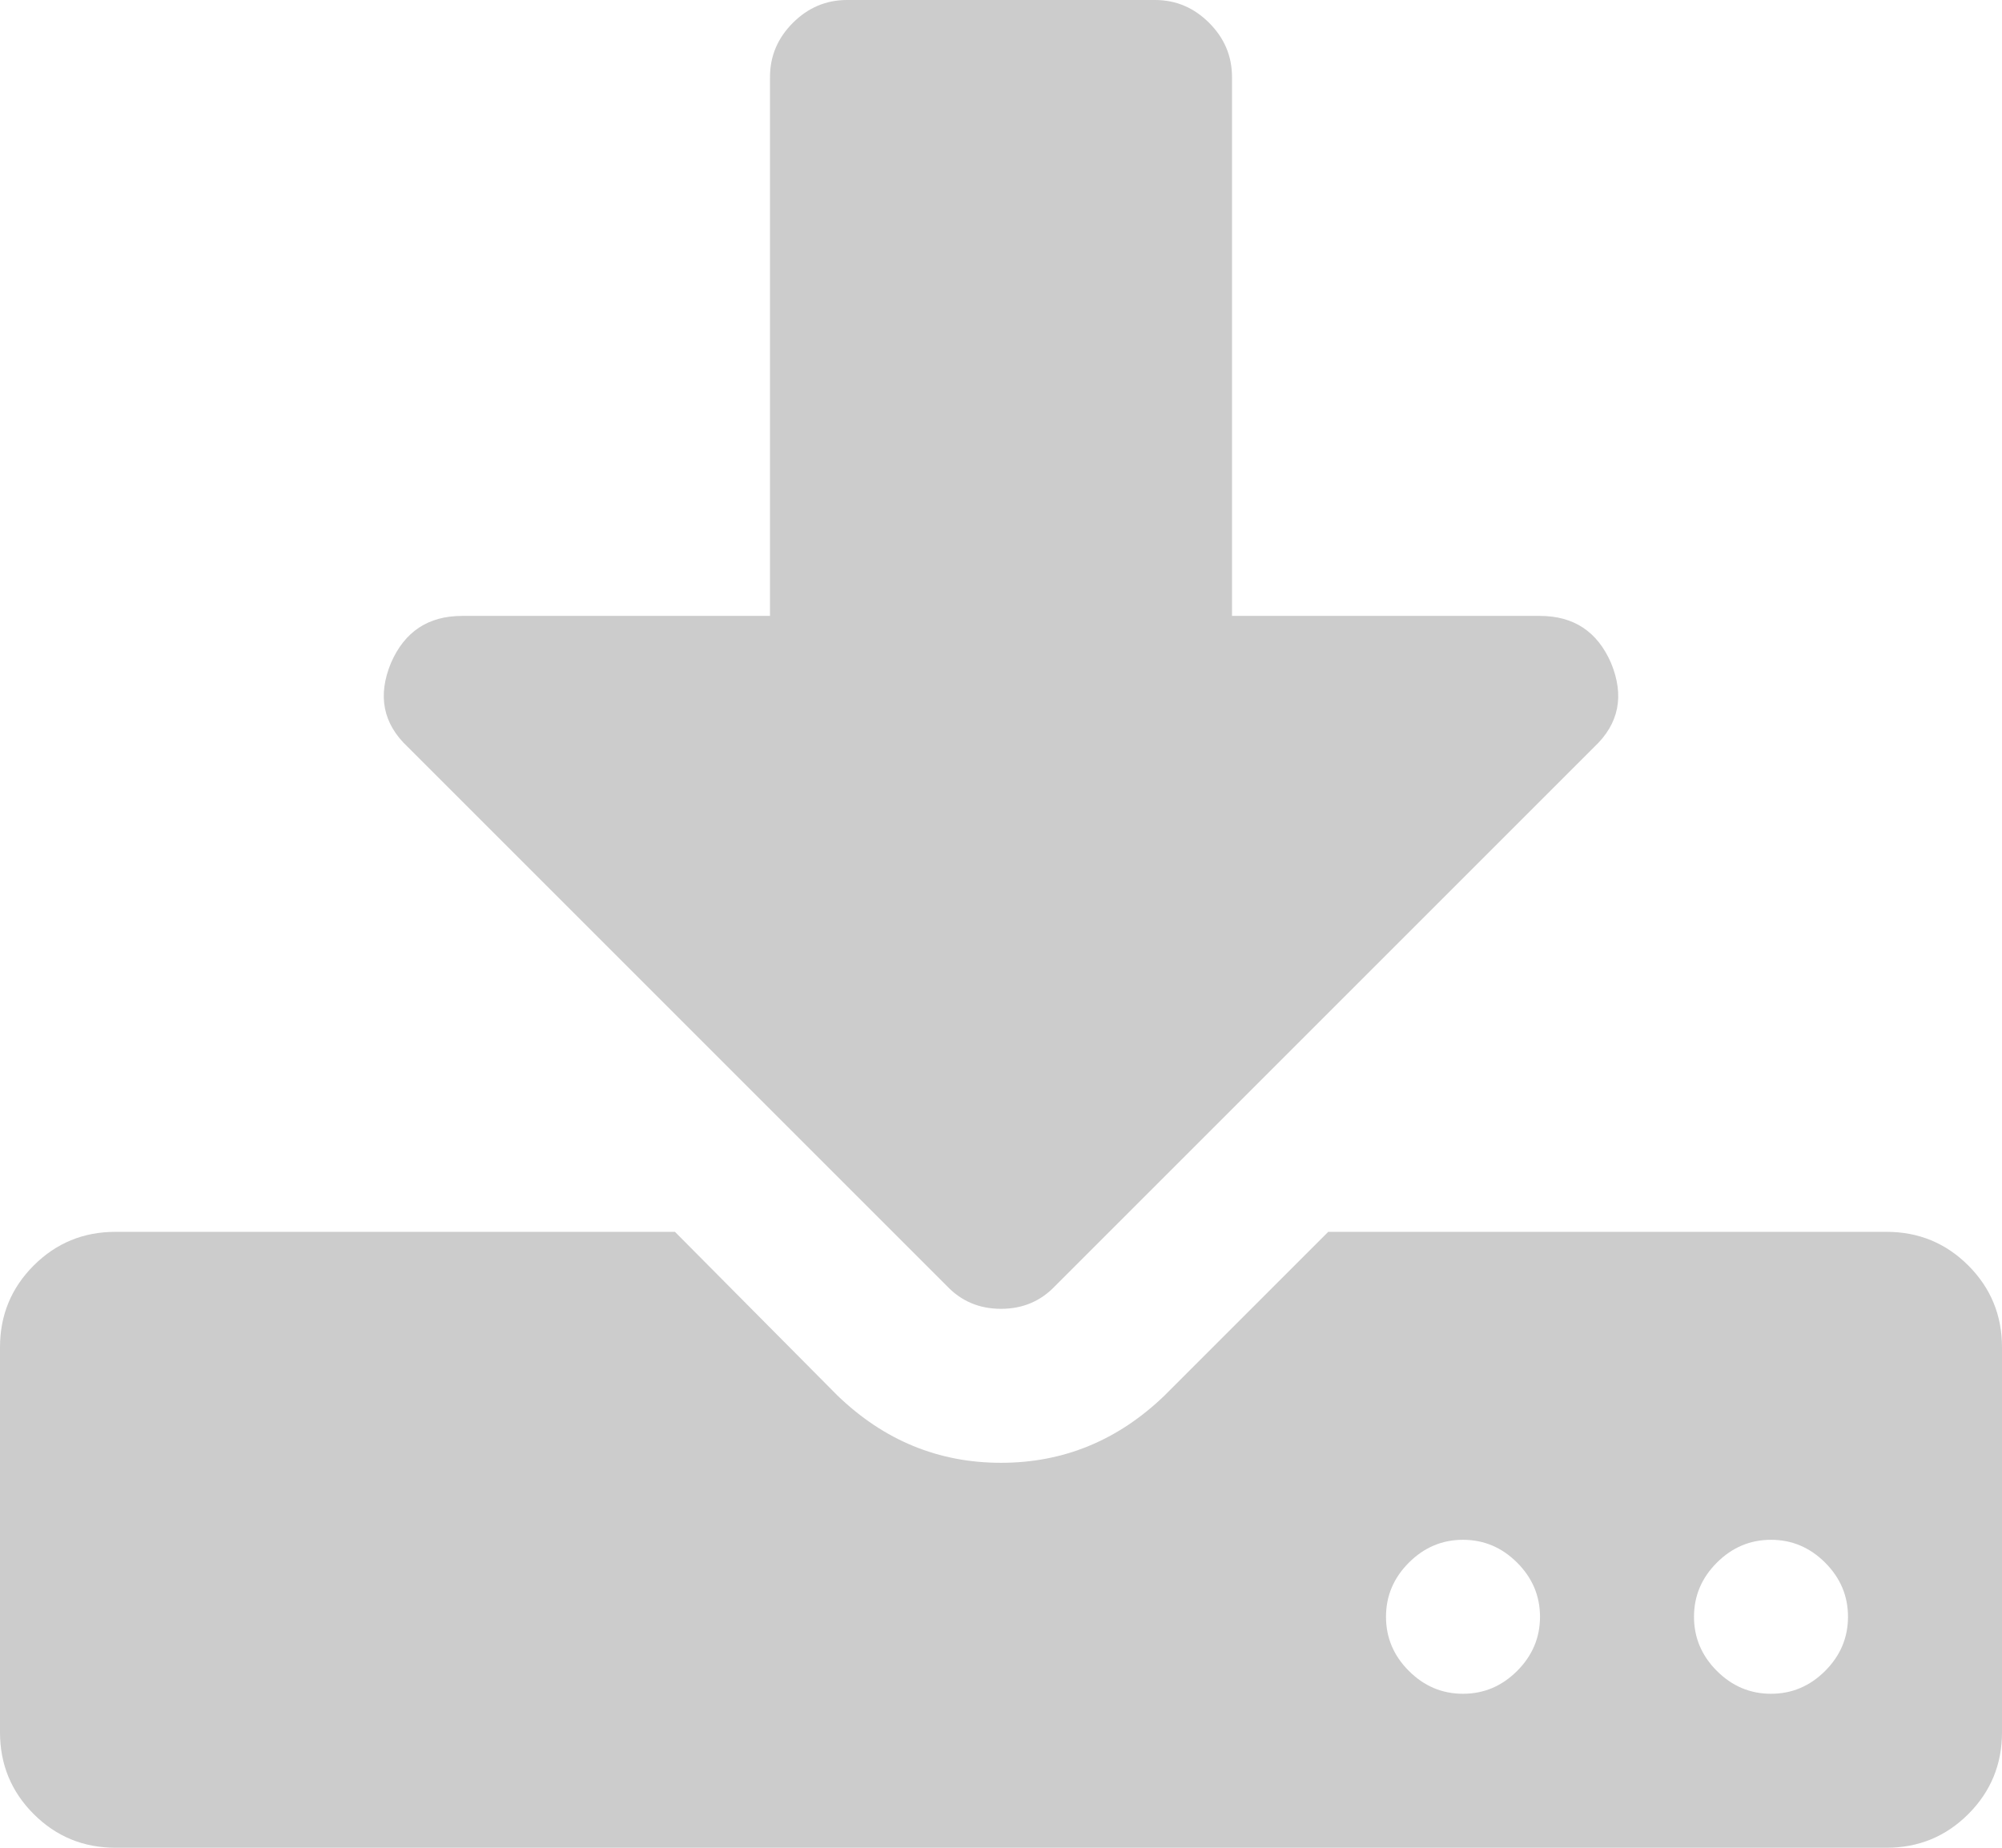 <svg xmlns="http://www.w3.org/2000/svg" viewBox="0 0 1664 1536"><defs><style>.cls-1{fill:#ccc;}</style></defs><g id="Layer_2" data-name="Layer 2"><g id="Layer_1-2" data-name="Layer 1"><path class="cls-1" d="M1280,1344q0-26-19-45t-45-19q-26,0-45,19t-19,45q0,26,19,45t45,19q26,0,45-19T1280,1344Zm256,0q0-26-19-45t-45-19q-26,0-45,19t-19,45q0,26,19,45t45,19q26,0,45-19T1536,1344Zm128-224v320q0,40-28,68t-68,28H96q-40,0-68-28T0,1440V1120q0-40,28-68t68-28H561l135,136q58,56,136,56t136-56l136-136h464q40,0,68,28T1664,1120ZM1339,551q17,41-14,70L877,1069q-18,19-45,19t-45-19L339,621q-31-29-14-70,17-39,59-39H640V64q0-26,19-45T704,0H960q26,0,45,19t19,45V512h256Q1322,512,1339,551Z"/></g></g></svg>